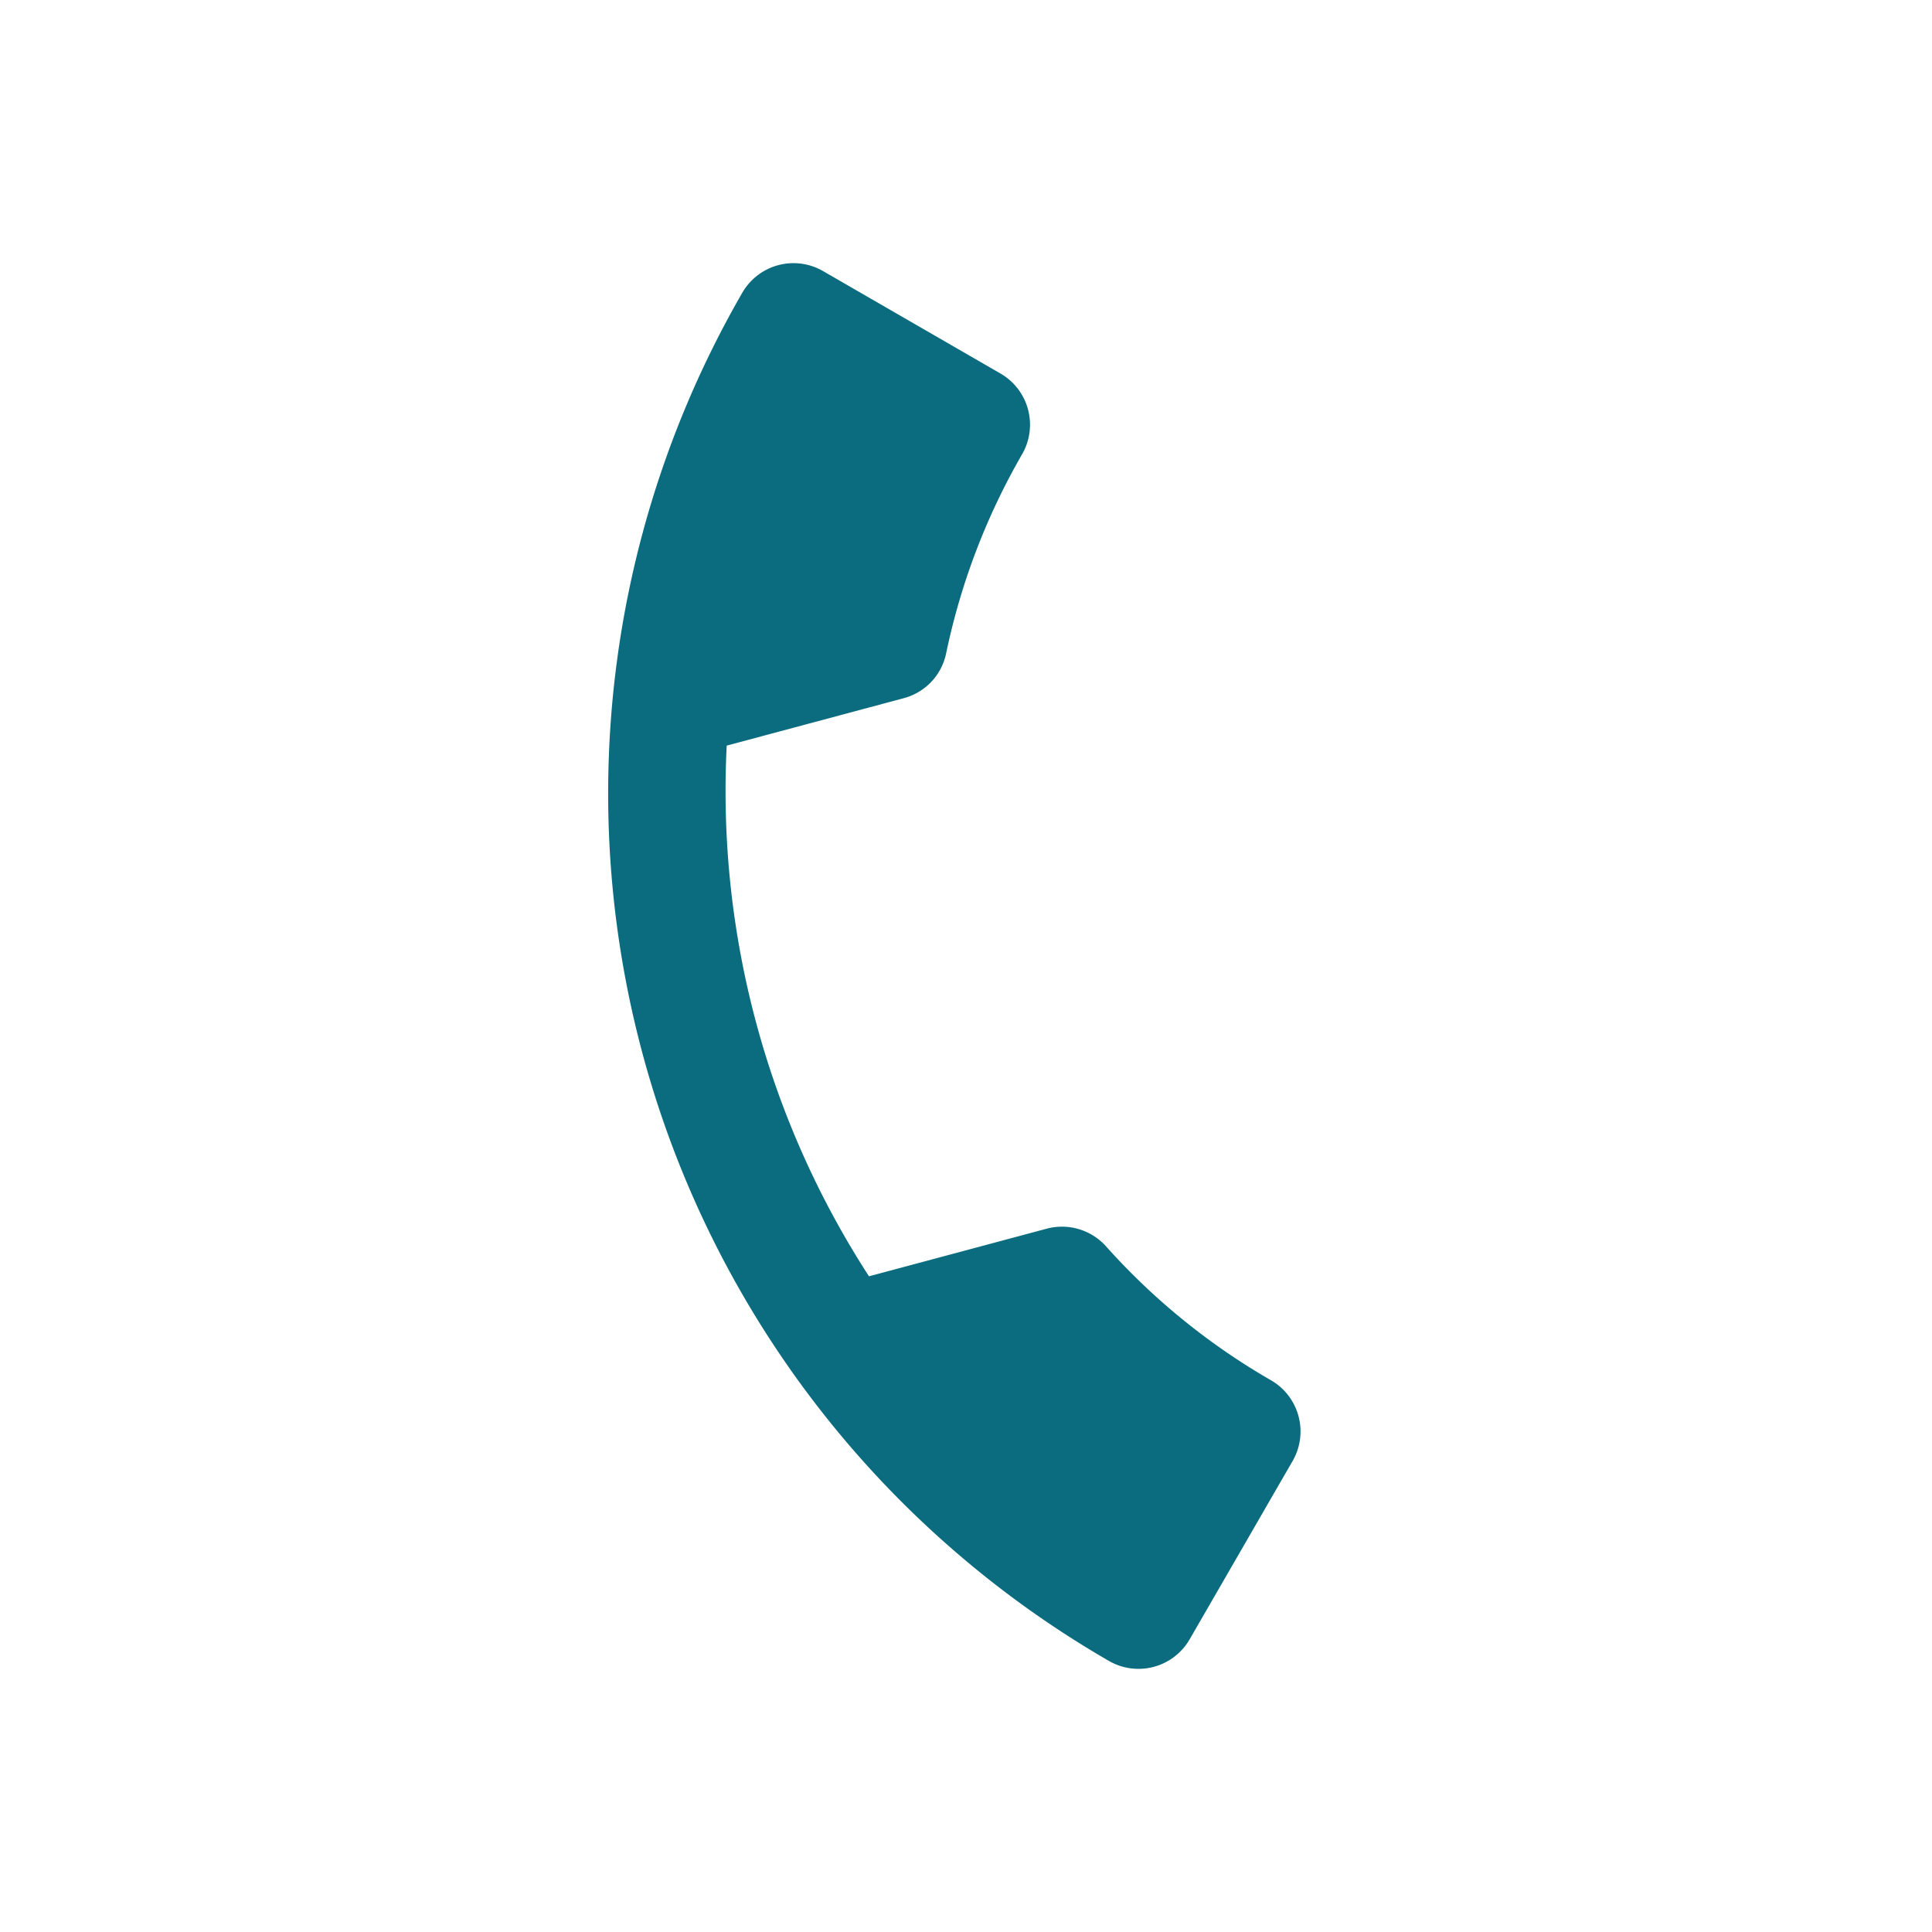 <svg xmlns="http://www.w3.org/2000/svg" width="20.859" height="20.859" viewBox="0 0 20.859 20.859"><defs><style>.a{fill:none;}.b{fill:#0a6c7e;}</style></defs><g transform="translate(20.859 7.635) rotate(120)"><path class="a" d="M0,0H15.27V15.27H0Z"/><path class="b" d="M12.149,7.956l-1.4-1.4a.639.639,0,0,1-.159-.649,7.228,7.228,0,0,0,.363-2.271A.638.638,0,0,1,11.589,3h2.227a.638.638,0,0,1,.636.636A10.815,10.815,0,0,1,3.636,14.452.638.638,0,0,1,3,13.816V11.6a.638.638,0,0,1,.636-.636A7.258,7.258,0,0,0,5.908,10.6a.633.633,0,0,1,.649.153l1.4,1.4a9.638,9.638,0,0,0,4.193-4.193Z" transform="translate(-1.091 -1.091)"/></g></svg>